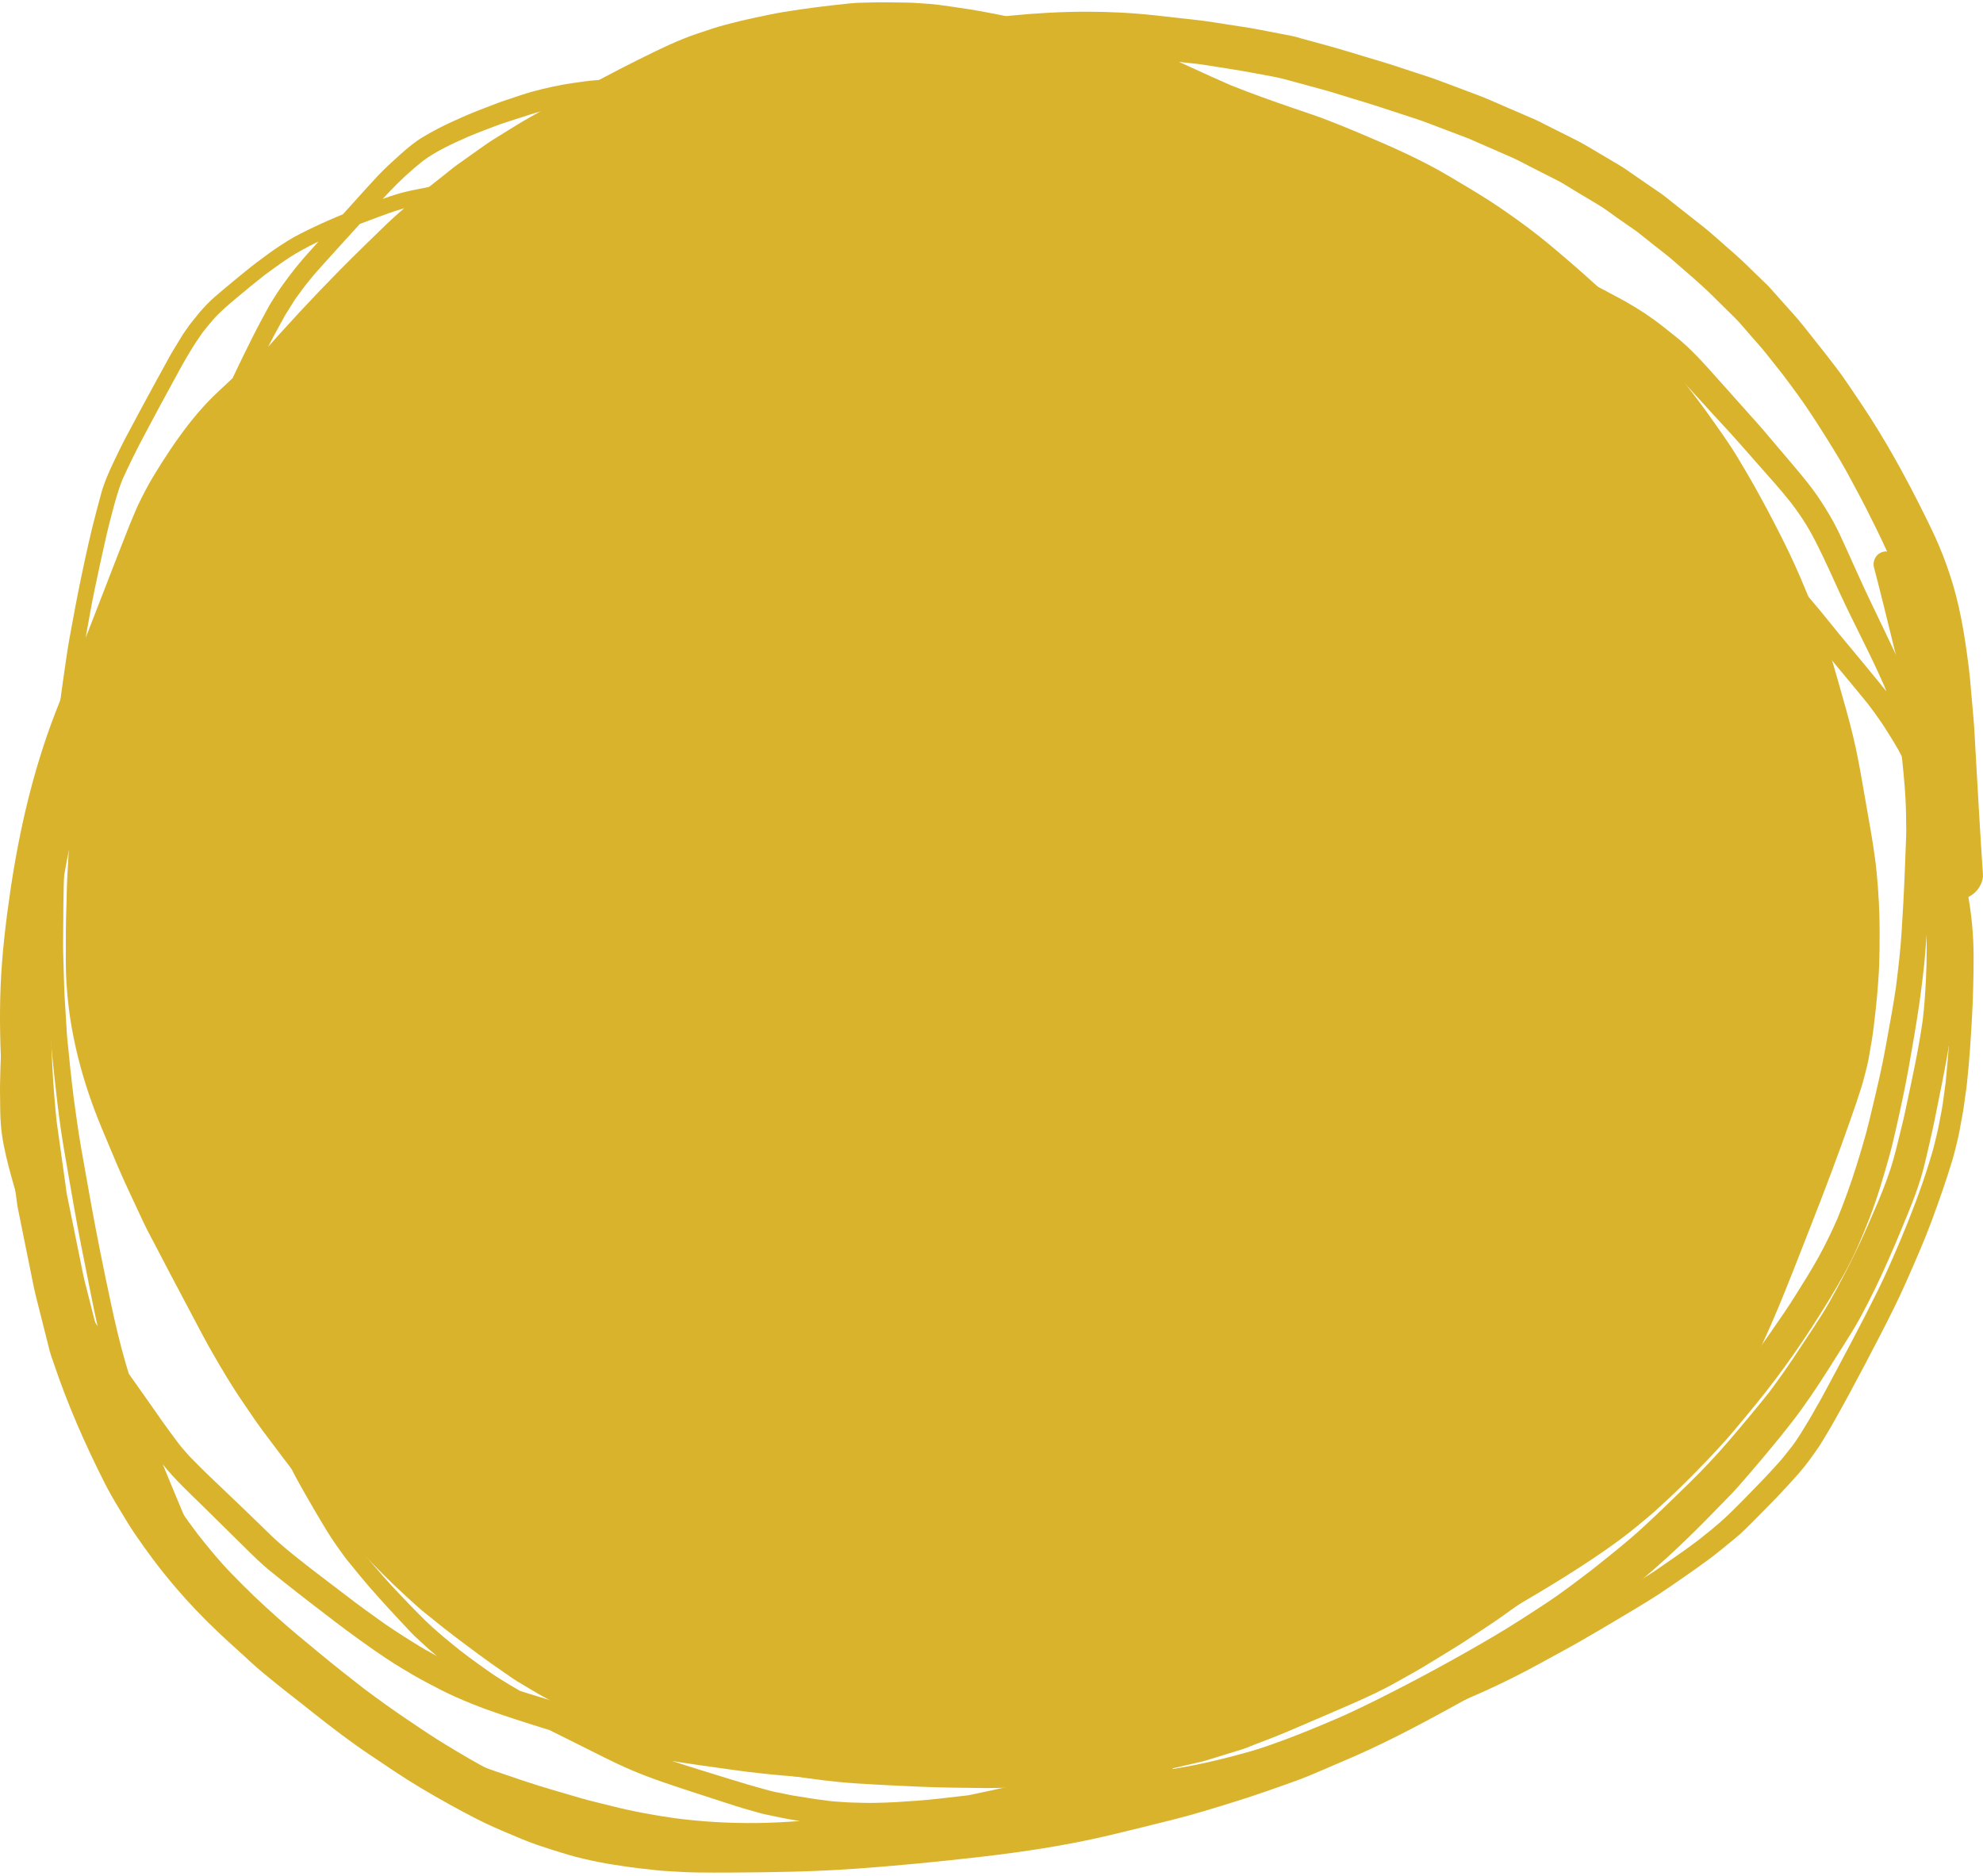 <svg fill="none" height="333" viewBox="0 0 352 333" width="352" xmlns="http://www.w3.org/2000/svg"><g clip-rule="evenodd" fill="#dab32c" fill-rule="evenodd"><path d="m189.389 9.951c2.425-.09 4.851-.072 7.28 0 2.026.062 4.086.109 6.105.329 3.383.367 6.763.737 10.146 1.105 3.393.535 6.793 1.03 10.167 1.673 1.691.323 3.401.585 5.061 1.035 2.204.597 4.405 1.196 6.605 1.796 1.806.488 3.592 1.081 5.386 1.622 1.417.429 2.836.845 4.242 1.305 2.351.767 4.699 1.538 7.046 2.305 1.385.454 2.735.991 4.095 1.508 1.713.65 3.432 1.298 5.145 1.951 2.612 1.139 5.224 2.283 7.834 3.422 1.013.442 1.985.998 2.967 1.495 1.669.846 3.338 1.694 5.004 2.539.979.494 1.898 1.115 2.836 1.678 1.528.914 3.054 1.831 4.58 2.744 1.078.647 2.084 1.445 3.114 2.163 1.215.848 2.432 1.696 3.647 2.544 1.026.818 2.051 1.635 3.077 2.453 1.077.858 2.2 1.682 3.232 2.589 2.312 2.029 4.695 3.993 6.887 6.153 1.375 1.358 2.753 2.719 4.131 4.077 1.009.998 1.905 2.131 2.839 3.194.894 1.017 1.811 2.014 2.65 3.074.966 1.215 1.931 2.43 2.897 3.648 1.767 2.341 3.515 4.684 5.125 7.138 1.799 2.741 3.538 5.503 5.217 8.319.696 1.168 1.344 2.377 1.988 3.577.8 1.495 1.616 2.983 2.387 4.494 1.346 2.643 2.661 5.302 3.893 8.001-.246-.017-.495.006-.742.072-1.197.329-1.89 1.582-1.578 2.77 1.309 5 2.521 10.021 3.756 15.037.343 1.392.684 2.787 1.028 4.179.284 1.163.493 2.353.736 3.527.476 2.272.717 4.587 1.038 6.884l-.086-.606c.868 7.303 1.733 14.608 2.223 21.948.493 7.434.897 14.923.513 22.372-.124 2.356-.275 4.729-.565 7.073-.77 5.436-1.982 10.788-3.111 16.158-.37 1.762-.831 3.508-1.252 5.258-.261 1.082-.536 2.157-.837 3.229-.724 2.585-1.693 5.062-2.718 7.54-1.227 2.847-2.438 5.705-3.788 8.498-1.507 3.133-3.108 6.203-4.816 9.233-1.647 2.921-3.601 5.68-5.429 8.492-1.696 2.605-3.475 5.14-5.334 7.628-2.324 2.903-4.702 5.752-7.122 8.575-2.218 2.586-4.55 5.059-6.985 7.443-2.796 2.738-5.587 5.472-8.477 8.108-2.722 2.482-5.616 4.77-8.495 7.063-.11.085-.219.172-.327.259-2.695 2.051-5.383 4.128-8.216 5.987-3.152 2.067-6.309 4.131-9.563 6.034-6.524 3.824-13.161 7.428-19.922 10.821-1.697.855-3.404 1.673-5.12 2.479-1.592.749-3.219 1.419-4.835 2.111-1.37.567-2.737 1.137-4.115 1.684-1.863.744-3.732 1.428-5.627 2.092-3.623 1.273-7.292 2.399-10.969 3.518-3.626 1.1-7.296 2.015-10.975 2.912-3.345.815-6.703 1.658-10.079 2.328-2.063.41-4.123.812-6.192 1.188-1.788.328-3.584.601-5.384.875-7.031.88-14.077 1.695-21.141 2.276-7.536.621-15.07.992-22.635 1.097-4.023.057-8.062.146-12.085.043-1.251-.031-2.501-.063-3.754-.094-1.097-.029-2.201-.154-3.298-.231-1.713-.12-3.414-.342-5.116-.553-1.45-.23-2.904-.436-4.337-.743-.91-.197-1.823-.388-2.732-.584-.954-.203-1.892-.519-2.83-.781-3.037-.838-5.971-1.94-8.891-3.114-1.123-.482-2.24-.963-3.34-1.493-1.447-.704-2.876-1.433-4.301-2.18-2.682-1.396-5.279-2.943-7.865-4.507-2.429-1.47-4.789-3.066-7.136-4.659-2.563-1.74-5.074-3.535-7.553-5.396-2.674-2.068-5.319-4.168-7.924-6.322-2.516-2.083-5.058-4.152-7.483-6.334-1.332-1.199-2.66-2.399-3.955-3.636-1.409-1.348-2.775-2.722-4.136-4.12-2.132-2.195-4.078-4.568-5.972-6.969-1.234-1.653-2.476-3.305-3.575-5.054-1.266-2.02-2.532-4.04-3.724-6.107-2.247-3.891-4.074-8.013-5.907-12.109-1.337-3.283-2.642-6.568-3.776-9.926-.203-.597-.438-1.191-.594-1.802-.231-.921-.466-1.837-.697-2.757-.6-2.368-1.2-4.736-1.801-7.107-.266-1.05-.46-2.119-.679-3.185-.528-2.604-1.056-5.205-1.585-7.809-.312-1.532-.625-3.062-.935-4.594-.09-.447-.125-.913-.191-1.366-.169-1.203-.338-2.409-.507-3.614-.364-2.607-.738-5.21-1.096-7.816-.643-6.25-1.004-12.513-1.004-18.794 0-5.933.455-11.826 1.214-17.704.902-6.521 2.074-12.981 3.697-19.363 1.612-6.34 3.727-12.54 6.253-18.578 4.877-11.249 11.214-21.83 18.695-31.561 4.213-5.358 8.734-10.438 13.47-15.347 1.804-1.867 3.711-3.636 5.577-5.438 2.188-2.11 4.376-4.219 6.561-6.33 1.512-1.461 3.126-2.821 4.713-4.198 2.624-2.275 5.311-4.479 8.056-6.61 1.981-1.506 3.99-2.973 6.024-4.409 1.804-1.278 3.611-2.592 5.49-3.754 1.528-.949 3.054-1.893 4.582-2.841 2.298-1.423 4.598-2.849 6.899-4.276.928-.574 1.841-1.202 2.804-1.722 4.089-2.2 8.174-4.406 12.26-6.609.853-.46 1.698-.939 2.576-1.349 2.048-.954 4.091-1.908 6.139-2.861 2.387-1.114 4.776-2.221 7.163-3.341 2.706-1.028 5.409-2.061 8.111-3.088 2.173-.827 4.32-1.71 6.543-2.39 3.585-1.1 7.171-2.197 10.756-3.297 6.171-1.891 12.533-3.217 18.924-4.117 4.589-.595 9.201-1.007 13.828-1.175zm-9.763-7.197c-8.712.851-17.362 2.414-25.746 4.931-2.51.753-5.021 1.508-7.534 2.259-1.006.305-2.016.606-3.023.911-.353.103-.712.193-1.056.323-4.179 1.563-8.356 3.127-12.535 4.692-1.145.429-2.264.895-3.373 1.405-2.263 1.041-4.524 2.079-6.787 3.117-1.988.913-3.976 1.831-5.967 2.744-.916.42-1.794.926-2.686 1.399-4.047 2.154-8.099 4.307-12.147 6.464-1.023.544-1.992 1.209-2.979 1.811-2.319 1.421-4.639 2.841-6.962 4.261-1.451.889-2.904 1.78-4.358 2.669-1.872 1.144-3.669 2.446-5.473 3.695-2.338 1.622-4.636 3.296-6.899 5.018-4.455 3.387-8.744 6.973-12.923 10.687-1.228 1.088-2.391 2.25-3.576 3.381-3.304 3.154-6.686 6.243-9.878 9.515-7.656 7.853-14.727 16.274-20.836 25.379-6.142 9.155-11.181 18.996-15.133 29.273-3.882 10.102-6.327 20.656-7.903 31.34-.831 5.642-1.504 11.305-1.741 17.007-.228 5.544-.09 11.112.266 16.647.218 3.422.55 6.83 1.022 10.224.363 2.576.722 5.15 1.081 7.725l.46 3.291c.062.457.103.927.194 1.38.328 1.629.659 3.26.991 4.891.522 2.585 1.048 5.171 1.569 7.754.213 1.037.41 2.076.669 3.104.607 2.408 1.213 4.819 1.822 7.228.206.824.413 1.644.623 2.467.181.719.456 1.421.694 2.123 2.46 7.358 5.599 14.503 9.106 21.423.744 1.47 1.563 2.9 2.422 4.304.941 1.535 1.845 3.117 2.863 4.602 1.097 1.601 2.21 3.164 3.37 4.718 1.256 1.674 2.579 3.3 3.936 4.891 4.677 5.492 9.988 10.364 15.527 14.98 3.033 2.521 6.065 5.037 9.169 7.476 3.091 2.428 6.223 4.841 9.487 7.035 3.067 2.06 6.118 4.16 9.293 6.054 3.295 1.963 6.633 3.818 10.05 5.565 1.825.929 3.698 1.752 5.586 2.541 1.663.698 3.329 1.425 5.036 2.009 1.829.624 3.658 1.202 5.511 1.752 1.804.533 3.639.938 5.48 1.308 1.77.353 3.548.607 5.333.869 1.194.179 2.401.293 3.601.427.804.091 1.607.205 2.416.254 1.992.122 3.977.256 5.974.288 2.063.034 4.123.023 6.189.014 7.237-.037 14.505-.148 21.73-.658 7.533-.533 15.045-1.268 22.548-2.134 7.627-.884 15.236-2.035 22.713-3.801 3.87-.918 7.728-1.878 11.585-2.849 3.642-.921 7.227-2.029 10.81-3.149 3.639-1.142 7.23-2.402 10.815-3.695 1.701-.613 3.37-1.342 5.031-2.051 1.812-.773 3.619-1.545 5.423-2.334 6.937-3.049 13.605-6.696 20.231-10.354 3.176-1.752 6.281-3.633 9.397-5.487 1.6-.952 3.142-2.012 4.711-3.021 1.438-.92 2.886-1.866 4.267-2.874 3.401-2.485 6.768-4.998 10.025-7.665 2.871-2.349 5.661-4.764 8.363-7.299 2.53-2.375 4.999-4.841 7.406-7.334 1.283-1.33 2.618-2.626 3.83-4.021 1.289-1.473 2.564-2.949 3.822-4.447 2.467-2.94 4.936-5.902 7.188-9.006 2.246-3.092 4.289-6.299 6.317-9.533.977-1.552 1.971-3.089 2.917-4.659.937-1.547 1.782-3.139 2.607-4.745 1.765-3.427 3.335-6.933 4.85-10.476.805-1.88 1.573-3.779 2.349-5.671.82-1.995 1.579-4.021 2.198-6.088.444-1.479.813-2.983 1.152-4.49.415-1.858.87-3.713 1.246-5.581.455-2.256.905-4.512 1.358-6.769.624-3.113 1.194-6.23 1.627-9.375.39-2.812.547-5.655.647-8.493.066-1.855.098-3.701.049-5.559-.051-1.837-.114-3.67-.195-5.503-.057-1.23-.12-2.46-.189-3.689.261.047.527.071.797.071 1.192 0 2.349-.479 3.194-1.314.794-.792 1.401-2.029 1.321-3.176-.524-7.495-.914-15.003-1.352-22.505-.098-1.644-.164-3.294-.307-4.935-.209-2.39-.421-4.776-.63-7.165-.123-1.356-.304-2.704-.484-4.05-.404-3.014-.883-6.003-1.565-8.968-1.105-4.826-2.781-9.475-4.947-13.931-3.252-6.682-6.739-13.294-10.761-19.55-1.063-1.656-2.163-3.285-3.266-4.916-.911-1.346-1.834-2.704-2.831-3.99-1.274-1.643-2.535-3.3-3.841-4.919-1.158-1.429-2.267-2.912-3.496-4.282-1.487-1.666-2.973-3.335-4.463-5.001-.381-.426-.822-.807-1.232-1.205-1.003-.973-2.003-1.945-3.003-2.918-1.123-1.087-2.283-2.101-3.463-3.123-1.327-1.15-2.622-2.359-4-3.446-1.876-1.476-3.747-2.955-5.623-4.431-.602-.476-1.204-.988-1.834-1.426-.817-.559-1.636-1.122-2.452-1.684-1.069-.737-2.138-1.47-3.206-2.207-.461-.317-.911-.659-1.39-.941-2.018-1.196-4.038-2.393-6.054-3.586-1.279-.758-2.6-1.402-3.932-2.07-1.166-.584-2.329-1.169-3.495-1.752-.585-.292-1.163-.621-1.764-.882-1.943-.839-3.885-1.679-5.829-2.517-1.529-.659-3.048-1.346-4.611-1.93-2.307-.867-4.611-1.731-6.921-2.598-1.363-.509-2.754-.939-4.139-1.389-1.844-.597-3.679-1.234-5.533-1.796-2.073-.628-4.145-1.246-6.221-1.87-1.428-.429-2.854-.846-4.292-1.237l-3.807-1.035c-.641-.173-1.282-.395-1.932-.519-2.091-.401-4.183-.802-6.271-1.206-1.779-.341-3.586-.574-5.373-.861-1.683-.267-3.361-.547-5.055-.737-2.489-.279-4.98-.556-7.468-.835-4.066-.454-8.142-.659-12.217-.659-4.438 0-8.878.243-13.307.678z"/><path d="m157.194.408c-.494 0-.986.004-1.48.012l-.931.016c-1.384.021-2.818.044-4.208.194-2.089.219-4.017.443-5.895.683-1.665.212-3.43.471-5.554.813-1.551.254-3.114.585-4.626.906l-.591.125c-1.503.316-3.104.702-5.192 1.252-1.447.38-2.89.87-4.286 1.344l-.791.268c-3.326 1.117-6.533 2.7-9.632 4.232l-.885.437c-2.1 1.037-4.211 2.148-6.251 3.222-.83.437-1.658.873-2.487 1.306-3.422 1.79-6.751 3.617-9.84 5.325-1.26.698-2.567 1.475-3.995 2.375-.474.298-.951.591-1.428.884-1.046.642-2.13 1.306-3.144 2.025l-1.097.779-3.785 2.683c-.507.361-.994.757-1.478 1.15l-.624.503-3.109 2.457c-.988.783-1.947 1.631-2.873 2.451l-.857.757-.478.416c-.97.843-1.97 1.715-2.914 2.622-2.54 2.45-5.534 5.355-8.479 8.334-4.665 4.722-9.39 9.814-14.448 15.567-2.429 2.764-4.867 5.687-7.246 8.688-2.324 2.933-4.474 6.032-6.39 9.212-.744 1.234-1.475 2.475-2.206 3.717l-.511.872c-.233.39-.435.803-.636 1.214-.093.187-.184.373-.279.557l-.903 1.762-.904 1.762c-.559 1.095-1.047 2.246-1.519 3.36l-.471 1.107c-.179.416-.361.832-.545 1.247-.505 1.151-1.028 2.34-1.459 3.54l-.974 2.707-1.34 3.714c-.4 1.11-.756 2.261-1.101 3.373-.161.514-.322 1.03-.486 1.544-.262.824-.525 1.644-.791 2.465-.128.399-.223.814-.317 1.227-.047.203-.094.406-.144.605-.146.589-.301 1.177-.456 1.767-.321 1.213-.65 2.467-.902 3.712-.624 3.101-1.438 7.197-2.208 11.371-.228 1.236-.382 2.512-.533 3.746-.073.606-.146 1.211-.228 1.813-.222 1.657-.374 3.344-.521 4.975l-.038.415-.101 1.105c-.108 1.174-.216 2.349-.284 3.526l-.388 6.798c-.068 1.156-.094 2.316-.118 3.473-.012.532-.023 1.065-.038 1.596l-.019.621c-.04 1.327-.08 2.652-.084 3.979-.008 1.764-.012 3.528-.017 5.287-.01 2.711.167 5.556.527 8.468.841 6.767 2.736 13.78 5.632 20.84l.183.442.099.234.752 1.805c1.197 2.873 2.434 5.844 3.769 8.712l1.391 2.981 1.421 3.046c.459.985.979 1.964 1.483 2.911.248.466.495.931.737 1.399 1.558 3.013 3.236 6.205 5.441 10.349.434.812.862 1.626 1.292 2.441 1.096 2.082 2.228 4.235 3.424 6.308 1.562 2.714 3.436 5.892 5.509 8.879.352.507.697 1.019 1.044 1.53.692 1.023 1.407 2.081 2.16 3.082l3.696 4.92c2.3 3.06 4.748 6.077 6.907 8.742 1.127 1.386 2.281 2.759 3.429 4.081 1.077 1.236 2.26 2.529 3.723 4.065 2.901 3.048 5.195 5.322 7.437 7.375l.771.709c.98.901 1.992 1.834 3.054 2.678l1.425 1.141c1.184.953 2.407 1.938 3.641 2.865 2.841 2.147 5.779 4.361 8.852 6.448.245.168.489.339.733.511.485.342.988.696 1.503 1.007l1.432.856 1.441.865c1.221.736 2.501 1.424 3.738 2.092l.566.306c1.69.91 3.384 1.815 5.09 2.694 1.436.742 2.978 1.458 4.997 2.32.863.371 1.776.722 2.79 1.073.296.103.591.212.888.32.585.217 1.191.44 1.796.614.568.159 1.135.328 1.703.496 1.094.326 2.226.662 3.347.939l1.005.246c3.103.756 6.31 1.541 9.5 2.137 1.883.354 3.767.705 5.654 1.036.537.095 1.071.195 1.606.294 1.139.214 2.315.434 3.476.603 3.36.499 7.33 1.041 11.305 1.295 4.2.269 8.312.457 11.425.591 3.679.154 7.273.191 11.254.229h.669c1.289 0 2.533-.029 3.804-.089 1.199-.057 2.405-.111 3.605-.168l.155-.006c.221-.012.444-.017.667-.023.446-.011.893-.023 1.331-.068l2.395-.254c2.641-.277 5.374-.566 8.053-.917.639-.082 1.283-.159 1.926-.236 1.437-.172 2.924-.352 4.369-.594l1.604-.274 1.605-.271c.268-.046.539-.089.812-.129.544-.08 1.108-.162 1.646-.288l3.02-.696 3.019-.697c.35-.083.691-.188 1.033-.294l.286-.088c1.256-.385 2.508-.771 3.759-1.162l1.975-.605c.582-.183 1.09-.394 1.582-.596.236-.1.471-.197.707-.291l1.383-.534c1.529-.588 3.111-1.199 4.646-1.853 3.539-1.501 7.074-3.011 10.602-4.549 3.284-1.43 6.008-2.691 8.634-4.187.519-.294 1.041-.585 1.563-.873 1.108-.617 2.254-1.253 3.351-1.921l1.56-.956 4.026-2.466c1.001-.611 1.991-1.273 2.949-1.912l1.021-.68.969-.636c.981-.648 1.965-1.293 2.924-1.975 3.589-2.544 6.592-4.696 9.579-6.932l.728-.542c1.202-.896 2.447-1.823 3.635-2.782l2.551-2.069 2.522-2.042c.987-.798 1.947-1.661 2.876-2.495.459-.41.915-.821 1.376-1.223 1.012-.886 2.001-1.796 2.993-2.708l.846-.779c1.029-.94 2.11-1.965 3.303-3.134l.31-.301c1.181-1.154 2.399-2.348 3.52-3.596 1.568-1.742 2.841-3.238 3.962-4.871l.066-.096c.978-1.423 1.987-2.893 2.827-4.421.915-1.662 1.843-3.353 2.706-5.046.774-1.514 1.514-3.076 2.228-4.587l.069-.148c2.706-5.736 5.057-11.75 7.331-17.567l1.35-3.446c2.933-7.458 5.269-13.697 7.348-19.637.791-2.252 1.376-3.988 1.892-5.627.204-.636.384-1.281.553-1.974.075-.309.158-.62.241-.931.169-.633.341-1.288.456-1.935l.198-1.112c.281-1.577.57-3.206.757-4.825l.112-.955c.175-1.468.358-2.987.484-4.488.184-2.119.316-3.905.381-5.726.066-1.981.072-3.931.072-5.757 0-3.392-.169-6.824-.527-10.49-.33-3.358-.929-6.744-1.508-10.018l-.175-1.004-.448-2.577c-.464-2.687-.943-5.467-1.513-8.18-.683-3.257-1.571-6.446-2.5-9.7l-.47-1.667c-.766-2.715-1.557-5.524-2.543-8.201-1.342-3.638-2.778-7.242-4.393-11.02-1.29-3.016-2.815-6.186-4.793-9.979-1.783-3.419-3.323-6.217-4.848-8.803l-.227-.383c-.814-1.383-1.654-2.814-2.551-4.172-.751-1.137-1.534-2.252-2.32-3.368l-.527-.754c-4.321-6.176-9.206-12.016-13.845-17.407-2.072-2.407-4.467-4.579-6.784-6.681l-.454-.412c-2.302-2.097-4.878-4.34-7.874-6.856-2.566-2.154-5.422-4.295-8.99-6.738-2.431-1.664-5.011-3.199-7.505-4.684l-1.428-.851c-5.042-3.017-10.496-5.394-15.651-7.57l-.112-.05-.125-.053-.096-.04-.193-.079-.217-.092-.099-.041-.096-.044-.097-.04.011.006c-1.796-.75-3.431-1.41-4.993-2.018-1.591-.62-3.238-1.178-4.829-1.718l-1.333-.454c-3.553-1.219-7.368-2.559-11.193-4.099-2.269-.982-4.554-2.031-6.765-3.044l-1.981-.907c-1.661-.76-3.387-1.447-5.056-2.111l-.402-.16c-3.356-1.338-6.997-2.211-10.822-2.596-.678-.064-1.355-.134-2.032-.202-1.194-.332-2.392-.657-3.596-.969-1.654-.432-3.44-.875-5.621-1.393l-1.098-.267c-1.095-.268-2.229-.544-3.352-.771-1.653-.331-3.618-.713-5.666-1.039-1.909-.306-3.778-.564-5.511-.797-.878-.12-1.756-.178-2.509-.222l-.841-.057c-.602-.044-1.205-.087-1.805-.1l-.832-.015c-1.108-.02-2.213-.039-3.321-.039z"/><path d="m140.811 318.718c-.661-.109-1.313-.271-1.97-.405-.667-.137-1.358-.24-2.018-.417-2.721-.728-5.415-1.519-8.102-2.361-3.154-.987-6.33-1.929-9.468-2.977.503.091 1.009.177 1.515.254 2.362.371 4.728.708 7.102 1.025l-.687-.092c1.866.252 3.724.543 5.59.763 1.958.234 3.905.451 5.866.622 1.939.168 3.869.311 5.809.434 1.93.12 3.858.205 5.792.271.897.028 1.798.057 2.695.088.965.032 1.939-.022 2.908-.031 1.85-.017 3.706-.043 5.556-.086 3.74-.091 7.48-.197 11.22-.271 3.793-.077 7.59-.143 11.384-.197.945-.011 1.889-.017 2.833-.023-.848.194-1.695.389-2.543.583-3.675.842-7.347 1.724-11.044 2.483-.466.097-.931.191-1.397.288-1.628.192-3.258.383-4.888.56-1.329.145-2.649.285-3.977.385-1.32.094-2.641.183-3.958.263-1.228.08-2.457.1-3.686.134-1.259.037-2.522-.026-3.778-.051-1.237-.017-2.473-.143-3.709-.22-.493-.026-.993-.126-1.485-.189-.533-.068-1.065-.137-1.599-.205-1.319-.211-2.639-.417-3.961-.628zm-110.667-55.76c-.418-1.015-.838-2.031-1.256-3.046 2.129 2.681 4.668 5.02 7.106 7.411 2.625 2.584 5.251 5.165 7.869 7.76 1.297 1.286 2.607 2.549 4.022 3.71 1.546 1.267 3.118 2.499 4.686 3.736 1.53 1.205 3.079 2.393 4.629 3.576 1.454 1.114 2.9 2.244 4.377 3.329 3.103 2.272 6.213 4.533 9.499 6.534 1.569.953 3.145 1.881 4.774 2.734 1.644.862 3.289 1.741 4.991 2.489 1.813.802 3.637 1.55 5.5 2.227 1.752.636 3.519 1.219 5.289 1.801 1.946.637 3.901 1.247 5.858 1.85 1.617.816 3.243 1.615 4.867 2.418 3.186 1.569 6.33 3.256 9.601 4.649 1.878.803 3.774 1.516 5.706 2.187 1.793.628 3.606 1.21 5.411 1.807 1.686.554 3.377 1.099 5.064 1.644 1.641.531 3.29 1.082 4.954 1.533.889.243 1.778.539 2.678.731 1.138.237 2.271.474 3.408.711.718.148 1.443.259 2.172.376.217.037.435.072.652.106-2.44.188-4.886.314-7.338.351-5.095.08-10.194-.223-15.246-.899.167.02.331.043.5.066-3.851-.54-7.678-1.242-11.445-2.204-1.797-.454-3.614-.862-5.396-1.382-3.424-.999-6.862-1.966-10.243-3.105-3.359-1.131-6.706-2.275-10.045-3.463-3.179-1.133-6.322-2.338-9.441-3.628-1.485-.665-2.963-1.336-4.415-2.061-1.542-.768-3.061-1.57-4.576-2.389-1.286-.697-2.564-1.413-3.82-2.158-2.454-1.453-4.946-2.863-7.217-4.593.088.068.175.137.262.205-1.388-1.076-2.769-2.163-4.108-3.294-.71-.599-1.419-1.199-2.13-1.792-1.902-1.61-3.644-3.423-5.2-5.364-1.31-1.735-2.463-3.568-3.486-5.488-.519-.978-1.076-1.947-1.552-2.947-.523-1.102-1.046-2.205-1.565-3.305-.481-1.011-.881-2.065-1.32-3.095.057.133.11.271.167.405-1.419-3.374-2.847-6.748-4.243-10.133zm-17.107-68.46c.007.047.013.093.018.139-.005-.047-.012-.092-.018-.139zm197.377 118.48c.82-.16 1.633-.374 2.45-.566.729-.171 1.462-.325 2.183-.522 1.091-.305 2.183-.614 3.278-.922 3.606-1.005 7.136-2.315 10.571-3.802 1.71-.737 3.401-1.49 5.069-2.318 1.594-.794 3.167-1.639 4.731-2.492 6.72-3.665 13.384-7.447 20.027-11.252 3.179-1.819 6.359-3.64 9.515-5.503 3.266-1.923 6.541-3.839 9.75-5.859 3.065-1.93 6.106-3.922 9.033-6.064 1.621-1.183 3.186-2.431 4.721-3.725.641-.546 1.313-1.068 1.93-1.637l2.703-2.485c1.384-1.275 2.702-2.625 4.046-3.946.555-.546 1.089-1.119 1.633-1.679.629-.653 1.275-1.29 1.884-1.955.775-.843 1.55-1.686 2.322-2.53.589-.641 1.141-1.32 1.704-1.984 1.278-1.5 2.522-3.023 3.772-4.549 4.741-5.805 9.013-12.011 12.905-18.415 1.824-3.004 3.592-6.049 5.018-9.267 1.539-3.457 2.917-6.992 4.038-10.609.555-1.787 1.078-3.581 1.587-5.382.509-1.794.924-3.611 1.338-5.431.767-3.404 1.507-6.82 2.128-10.255.695-3.84 1.358-7.69 1.927-11.549.312-2.126.569-4.252.809-6.385.209-1.878.338-3.763.489-5.649.149-1.801.198-3.618.295-5.422.094-1.768.149-3.539.197-5.306.055-1.923.112-3.847.149-5.774.009-.508.029-1.017.037-1.527.24.867.472 1.735.701 2.603.572 2.179 1.178 4.351 1.738 6.534.226.866.441 1.736.595 2.615.18 1.001.332 2.002.475 3.005.111 1.214.214 2.418.277 3.635.069 1.256.08 2.508.097 3.767.035 2.469-.091 4.946-.18 7.412-.08 2.316-.214 4.633-.366 6.95-.16 2.48-.386 4.95-.623 7.423l.068-.504c-.177 1.332-.36 2.664-.543 4-.171 1.271-.452 2.53-.68 3.794-.215 1.16-.507 2.304-.784 3.45-.286 1.221-.658 2.404-1.027 3.602-1.418 4.624-3.182 9.139-5.041 13.599-1.275 2.981-2.551 5.976-3.986 8.885-1.544 3.118-3.131 6.213-4.761 9.289-1.742 3.301-3.503 6.591-5.276 9.877-.32.592-.669 1.172-1.001 1.756-.397.698-.778 1.409-1.195 2.091-.521.855-1.044 1.71-1.564 2.565-.401.659-.864 1.283-1.301 1.918-.549.703-1.104 1.403-1.659 2.101-.629.786-1.324 1.523-2.002 2.266-1.323 1.463-2.713 2.871-4.089 4.283-1.424 1.455-2.842 2.916-4.335 4.302-1.51 1.399-3.128 2.684-4.741 3.96-1.395 1.043-2.799 2.073-4.24 3.054-1.407.958-2.788 1.969-4.221 2.889-3.134 2.015-6.345 3.908-9.551 5.801-3.076 1.82-6.187 3.564-9.312 5.294-3.129 1.724-6.254 3.457-9.483 4.987-2.401 1.133-4.824 2.215-7.267 3.248l.458-.194c-3.369 1.39-6.743 2.783-10.158 4.065-3.534 1.333-7.064 2.669-10.662 3.825-1.634.525-3.294.965-4.931 1.487-1.794.568-3.595 1.13-5.401 1.664-3.48 1.025-6.964 2.024-10.49 2.875-2.687.65-5.386 1.184-8.11 1.629.187-.194.334-.425.432-.676zm-201.457-170.005c-.071 1.338-.11 2.68-.17 4.015-.179 4.08-.293 8.164-.404 12.248-.046 1.606-.046 3.21-.061 4.816-.016 1.668-.072 3.339-.023 5.007.069 2.393.142 4.787.214 7.179.054 1.806.194 3.611.298 5.412.217 3.722.621 7.427 1.034 11.132.404 3.626.844 7.264 1.455 10.863.625 3.686 1.278 7.37 1.919 11.056.684 3.928 1.477 7.836 2.26 11.744.6 2.994 1.179 5.992 1.85 8.972-.475-.777-.951-1.553-1.426-2.332-.146-.236-.256-.507-.386-.751-.248-.489-.5-.977-.748-1.47-.317-.618-.621-1.233-.907-1.862-.63-1.385-1.229-2.776-1.827-4.171-1.36-3.292-2.718-6.586-3.94-9.931-1.756-4.802-3.366-9.712-4.114-14.785-.247-2.164-.245-4.355-.297-6.53-.034-1.448 0-2.897.011-4.344.008-1.424.092-2.843.146-4.263.046-1.206.103-2.408.168-3.61.076-1.409.118-2.825.225-4.233.134-1.759.272-3.515.404-5.275.202-2.661.536-5.317.83-7.976 1.036-6.989 2.132-13.978 3.492-20.911zm328.668-8.316c.035.252.069.508.104.764-.02-.153-.04-.302-.061-.451-.014-.105-.029-.209-.043-.313zm-19.5-45.157c.061.076.119.151.177.226-.058-.074-.116-.149-.177-.226zm-283.151-11.108c-.047.062-.094.122-.141.183.046-.061.094-.122.141-.183zm2.553-3.166c.174-.199.351-.397.528-.591-.105.278-.212.555-.319.832-.328.855-.58 1.744-.87 2.614-.279.839-.465 1.71-.687 2.569-.984 3.802-1.694 7.668-2.431 11.522-.706 3.679-1.259 7.385-1.858 11.084-.31 1.908-.489 3.842-.722 5.762-.217 1.76-.369 3.52-.53 5.286-.167 1.89-.317 3.775-.443 5.664-.042.607-.084 1.214-.126 1.824-.015.218-.045.443-.045.664.003 1.126.011 2.256.015 3.382 0 .717-.026 1.443.012 2.16.065 1.195.13 2.385.194 3.576.104 1.92.294 3.824.477 5.74.34 3.512.871 7 1.385 10.492.619 4.179 1.275 8.35 1.897 12.53.255 1.71.557 3.42.789 5.133.277 2.039.553 4.084.828 6.124.252 2.055.508 4.11.759 6.162.21 1.682.37 3.369.542 5.053.374 3.686.686 7.373 1.053 11.06.198 1.958.4 3.916.603 5.874.188 1.82.496 3.629.756 5.438.252 1.748.561 3.492.851 5.236.336 2.038.695 4.068 1.073 6.102.645 3.455 1.412 6.882 2.274 10.291.21.82.442 1.636.621 2.461.256 1.179.512 2.354.768 3.534.404 1.867.747 3.741 1.102 5.618.634 3.339 1.256 6.683 1.943 10.014.481 2.314.908 4.657 1.56 6.931.676 2.371 1.802 4.607 2.95 6.775.58 1.088 1.191 2.157 1.798 3.225.988 1.736 1.996 3.454 3.023 5.168.877 1.472 1.793 2.923 2.801 4.309.527.724 1.03 1.469 1.595 2.164.743.907 1.484 1.816 2.225 2.721 1.045 1.281 2.14 2.53 3.243 3.758 1.229 1.375 2.473 2.725 3.732 4.072.657.702 1.313 1.402 1.97 2.101.668.708 1.397 1.353 2.106 2.018.835.785 1.707 1.533 2.586 2.27-.677-.371-1.356-.745-2.032-1.116-.66-.363-1.293-.78-1.935-1.168-1.293-.779-2.553-1.613-3.82-2.438-1.061-.691-2.103-1.436-3.129-2.181-1.187-.863-2.389-1.706-3.561-2.595-2.449-1.857-4.891-3.72-7.332-5.587-2.174-1.69-4.35-3.377-6.418-5.203-1.015-.896-1.969-1.87-2.946-2.809-1.061-1.015-2.107-2.046-3.168-3.065-2.125-2.045-4.274-4.072-6.403-6.114-.996-.95-1.954-1.946-2.923-2.923-.546-.549-1.035-1.16-1.549-1.736-.436-.489-.813-1.035-1.214-1.55l.356.458c-.844-1.13-1.699-2.252-2.508-3.405-.869-1.236-1.732-2.48-2.603-3.713-1.163-1.648-2.342-3.291-3.497-4.95-.205-.659-.406-1.319-.598-1.981-1.011-3.473-1.828-6.999-2.584-10.538-1.294-6.052-2.533-12.125-3.622-18.216-.557-3.129-1.125-6.255-1.671-9.385-.513-2.946-.913-5.906-1.316-8.868-.205-1.772-.44-3.541-.615-5.318-.107-1.076-.214-2.156-.32-3.233-.088-.885-.21-1.778-.264-2.667-.134-2.164-.263-4.324-.397-6.488-.106-1.759-.13-3.523-.187-5.282-.05-1.561-.111-3.122-.1-4.683.019-2.347.038-4.691.058-7.034.011-1.839.091-3.675.137-5.511.042-1.546.072-3.091.138-4.633.068-1.576.137-3.153.202-4.729.046-1.007.06-2.023.13-3.03.179-2.554.362-5.107.541-7.66.076-1.08.222-2.156.332-3.233.142-1.381.286-2.763.428-4.144.002-.023.005-.047.007-.07.143-.398.285-.796.428-1.194.599-1.675 1.225-3.343 1.862-5.003 1.813-4.737 3.691-9.454 5.503-14.193 1.722-4.496 3.469-8.984 5.253-13.454.572-1.309 1.151-2.608 1.784-3.892.641-1.305 1.397-2.569 2.148-3.813 1.521-2.51 3.152-4.931 4.887-7.299.807-1.04 1.622-2.076 2.486-3.075zm23.52-20.184c-.058.046-.117.092-.176.138.059-.046.117-.091.176-.138zm-7.743-10.493c1.066-.59 2.133-1.165 3.233-1.683-.787.877-1.573 1.757-2.355 2.638-1.301 1.47-2.503 3.011-3.66 4.595-.484.664-.961 1.317-1.393 2.011-.488.794-1.026 1.573-1.469 2.39-.95 1.752-1.904 3.492-2.793 5.27-1.222 2.443-2.421 4.893-3.587 7.359-.279.262-.558.525-.835.789-1.172 1.119-2.39 2.191-3.503 3.366-1.294 1.363-2.504 2.783-3.653 4.275-2.224 2.893-4.224 5.924-6.106 9.053-.915 1.518-1.728 3.091-2.507 4.687-.404.82-.741 1.679-1.103 2.515-.416.954-.786 1.931-1.171 2.897-1.381 3.462-2.702 6.942-4.053 10.415-1.045 2.693-2.094 5.383-3.142 8.076.042-.243.084-.486.128-.73.477-2.655.938-5.324 1.492-7.965.66-3.163 1.343-6.316 2.064-9.465.278-1.21.58-2.404.901-3.606.568-2.154 1.125-4.288 1.963-6.364 1.113-2.455 2.296-4.867 3.555-7.25 1.038-1.969 2.084-3.927 3.141-5.885 1.279-2.358 2.561-4.717 3.851-7.072.534-.969 1.114-1.916 1.686-2.866.609-1.009 1.273-1.971 1.942-2.938.608-.765 1.21-1.54 1.859-2.276 1.343-1.531 2.915-2.817 4.469-4.126 1.518-1.281 3.07-2.525 4.621-3.767 2.092-1.526 4.157-3.089 6.428-4.344zm35.755-10.362c-1.062.512-2.121 1.031-3.172 1.565-3.316 1.684-6.609 3.397-9.854 5.213-1.718.963-3.373 2.034-5.025 3.099-.626.401-1.245.805-1.862 1.214-.828.55-1.679 1.073-2.484 1.653-3.084 2.217-6.145 4.461-9.14 6.797-3.329 2.596-6.676 5.185-9.934 7.881.332-.667.663-1.335 1.019-1.988.645-1.183 1.289-2.366 1.938-3.55.18-.332.398-.645.6-.965l1.179-1.889c.199-.317.435-.607.657-.908.369-.503.739-1.006 1.106-1.506.728-.913 1.449-1.826 2.229-2.696.851-.955 1.706-1.901 2.557-2.847 1.656-1.841 3.326-3.674 4.997-5.5.393-.152.786-.302 1.181-.45 2.912-1.088 5.82-2.263 8.888-2.843 1.614-.302 3.228-.634 4.855-.878 1.721-.259 3.442-.515 5.163-.766 1.699-.223 3.4-.433 5.103-.635zm16.757-1.507c2.003-.05 3.996-.065 5.999-.061 1.847.011 3.683.065 5.526.125 1.652.058 3.3.115 4.953.184 2.046.088 4.095.137 6.137.259 2.728.168 5.461.336 8.189.504.962.058 1.92.168 2.878.256l4.877.435c.832.076 1.664.186 2.492.282 1.687.198 3.373.393 5.06.591 2.212.257 4.415.564 6.623.855 3.948.593 7.896 1.19 11.848 1.787 3.599.549 7.175 1.221 10.762 1.854.569.1 1.137.237 1.706.355 1.381.29 2.766.58 4.148.87 1.485.309 2.957.619 4.43.969 4.072.965 8.137 1.946 12.201 2.943 1.725.423 3.435.912 5.16 1.336 1.766.435 3.534.871 5.3 1.298 3.916.947 7.819 1.924 11.723 2.901 1.772.442 3.527.954 5.287 1.442 1.614.448 3.22.909 4.823 1.393 1.763.538 3.541 1.027 5.277 1.649 1.787.637 3.584 1.244 5.347 1.938 3.33 1.309 6.66 2.624 9.986 3.94 1.863.792 3.726 1.581 5.589 2.372.816.348 1.606.767 2.407 1.153.973.469 1.95.939 2.924 1.404.816.394 1.61.844 2.411 1.263 1.214.638 2.428 1.271 3.642 1.908 1.949 1.019 3.88 2.076 5.785 3.167 2.619 1.504 5.117 3.204 7.567 4.966 1.456 1.126 2.906 2.252 4.358 3.377.604.466 1.161.997 1.736 1.492.738.634 1.513 1.241 2.213 1.913.772.736 1.544 1.468 2.314 2.205.614.584 1.181 1.229 1.764 1.848 1.361 1.435 2.708 2.889 4.055 4.343 2.336 2.53 4.647 5.087 6.966 7.633 1.309 1.439 2.636 2.862 3.926 4.317 1.275 1.438 2.588 2.851 3.82 4.324 1.215 1.45 2.439 2.892 3.617 4.374 1.147 1.439 2.314 2.858 3.478 4.282 2.144 2.617 4.337 5.197 6.462 7.824.809 1.064 1.596 2.133 2.345 3.24.809 1.183 1.55 2.42 2.305 3.637.477.775.918 1.571 1.329 2.383.032.227.063.452.095.679.334 3.183.637 6.373.68 9.574.012 1.009.026 2.008.041 3.015.008.753-.046 1.512-.069 2.264-.06 1.84-.138 3.679-.215 5.519-.134 3.423-.334 6.843-.549 10.266-.197 3.223-.595 6.429-.986 9.637-.241 1.547-.464 3.101-.75 4.64-.374 2.024-.74 4.046-1.1 6.073-.632 3.53-1.456 7.03-2.291 10.519-.383 1.598-.752 3.217-1.187 4.805-.489 1.758-1.003 3.506-1.547 5.251-1.032 3.338-2.204 6.618-3.52 9.851-1.012 2.299-2.101 4.552-3.314 6.762-1.252 2.29-2.668 4.5-4.046 6.714-1.427 2.305-2.983 4.537-4.53 6.763-.78 1.125-1.578 2.236-2.376 3.35-.703.981-1.461 1.928-2.199 2.885.146-.19.292-.377.435-.568-1.756 2.225-3.517 4.446-5.362 6.599-1.004 1.175-1.996 2.358-3.045 3.495-1.133 1.233-2.274 2.451-3.437 3.649-2.065 2.13-4.152 4.244-6.337 6.251-1.141 1.05-2.271 2.1-3.452 3.1-1.138.96-2.287 1.905-3.448 2.84-2.76 2.009-5.561 3.971-8.448 5.797-3.145 1.992-6.331 3.926-9.537 5.828-6.431 3.816-12.921 7.537-19.417 11.242-3.896 2.227-7.8 4.436-11.72 6.611-1.839 1.019-3.69 2.001-5.567 2.952-1.67.845-3.394 1.581-5.105 2.338-1.88.75-3.761 1.501-5.692 2.109-1.037.328-2.072.668-3.117.971-1.123.322-2.24.682-3.378.95-1.259.297-2.522.6-3.781.896-1.211.286-2.447.483-3.664.72-1.935.377-3.898.628-5.852.902-3.576.26-7.144.516-10.73.576-3.888.063-7.778.109-11.662.192-7.893.168-15.781.411-23.672.501-1.889.015-3.782-.093-5.675-.153-1.909-.063-3.817-.211-5.725-.328-3.512-.217-7.004-.617-10.498-1.031-2.2-.311-4.4-.611-6.601-.908-3.315-.513-6.622-1.081-9.912-1.738-1.164-.228-2.324-.46-3.488-.694-.752-.148-1.488-.354-2.233-.542-.778-.194-1.564-.365-2.331-.602-.878-.271-1.751-.545-2.63-.814-3.545-1.076-7.091-2.161-10.632-3.251-.557-.171-1.112-.345-1.668-.525-1.214-.685-2.401-1.416-3.588-2.15-1.301-.805-2.545-1.718-3.792-2.603-1.106-.788-2.187-1.607-3.265-2.429-1.673-1.35-3.351-2.706-4.941-4.153-.828-.754-1.618-1.516-2.4-2.315-.667-.679-1.328-1.362-1.988-2.045-1.465-1.516-2.912-3.046-4.304-4.623-1.43-1.627-2.824-3.278-4.21-4.941-.747-1.003-1.517-1.988-2.194-3.035-.885-1.37-1.752-2.748-2.599-4.145-.763-1.263-1.496-2.538-2.228-3.816-1.29-2.249-2.566-4.502-3.605-6.881-.461-1.157-.863-2.321-1.165-3.53-.149-.6-.275-1.207-.404-1.81-.21-.965-.416-1.931-.615-2.901-.352-1.74-.71-3.48-1.031-5.232-.336-1.821-.671-3.641-1.003-5.465-.314-1.687-.592-3.386-.951-5.061-.412-1.916-.793-3.839-1.271-5.74-.473-1.881-.95-3.763-1.37-5.66-.79-3.564-1.477-7.156-2.068-10.754-.587-3.579-1.141-7.161-1.653-10.753-.362-3.576-.733-7.156-1.049-10.735-.16-1.767-.317-3.534-.496-5.297-.182-1.84-.339-3.683-.565-5.515-.523-4.225-1.061-8.447-1.634-12.663-.477-3.512-1.061-7.008-1.588-10.511-.324-2.171-.687-4.343-1.011-6.515-.343-2.29-.683-4.584-1.023-6.877-.168-1.374-.362-2.742-.495-4.123-.088-.911-.176-1.824-.268-2.735-.061-.653-.148-1.306-.187-1.958-.092-1.752-.188-3.504-.282-5.252-.031-.584-.004-1.175-.008-1.756 0-1.114-.004-2.221-.008-3.331 0-.436.034-.859.065-1.294.084-1.165.164-2.324.248-3.489.107-1.48.256-2.954.394-4.431.126-1.351.244-2.694.415-4.038.217-1.716.433-3.429.65-5.144.422-2.523.845-5.045 1.282-7.565.492-2.82 1.039-5.625 1.584-8.438.473-2.432 1.027-4.855 1.649-7.252.167-.638.331-1.275.495-1.908.184-.699.462-1.382.691-2.062.404-1.202.875-2.381 1.337-3.565.69-1.612 1.399-3.211 2.151-4.793.955-.875 1.946-1.712 2.932-2.556 4.469-3.828 9.14-7.415 13.787-11.021-.006.005-.013.009-.018.014 2.969-2.221 5.93-4.461 9.029-6.503 1.644-1.084 3.301-2.141 4.957-3.202.805-.516 1.652-.973 2.477-1.458.817-.482 1.649-.928 2.481-1.386 3.111-1.71 6.316-3.291 9.521-4.809 3.45-1.637 6.911-3.237 10.418-4.748.153-.067.305-.132.457-.198 1.915-.155 3.833-.264 5.756-.31zm6.983-4.771c.497-.184.989-.389 1.492-.542 1.077-.328 2.149-.653 3.221-.981 1.603-.488 3.199-1.007 4.817-1.43 2.289-.596 4.576-1.191 6.861-1.787 1.679-.439 3.385-.785 5.076-1.175 1.515-.347 3.026-.725 4.553-1.023 2.27-.444 4.536-.89 6.808-1.334 1.711.165 3.421.331 5.132.495 1.916.265 3.832.528 5.747.793 1.65.225 3.287.529 4.927.809 3.984.675 7.958 1.404 11.934 2.133 3.747.683 7.469 1.523 11.197 2.298 1.477.309 2.935.725 4.4 1.095 1.866.473 3.74.923 5.599 1.424 3.934 1.057 7.868 2.107 11.806 3.141 1.806.477 3.63.87 5.451 1.286 1.576.362 3.147.721 4.724 1.077 1.859.419 3.713.87 5.579 1.256 2.195.454 4.389.904 6.584 1.359 3.415.705 6.842 1.392 10.227 2.228 4.197 1.03 8.395 2.111 12.491 3.514 2.174.749 4.327 1.539 6.464 2.398 2.076.837 4.145 1.701 6.215 2.562 1.822.773 3.656 1.522 5.463 2.33 1.229.554 2.454 1.099 3.682 1.649.867.389 1.749.759 2.606 1.171 2.02.977 4.065 1.912 6.05 2.962 1.217.642 2.434 1.287 3.656 1.928 2.239 1.183 4.346 2.59 6.379 4.098 1.139.893 2.282 1.772 3.363 2.737.581.523 1.196 1.019 1.736 1.58.658.68 1.313 1.363 1.967 2.05 2.225 2.339 4.341 4.778 6.551 7.132 2.257 2.409 4.41 4.901 6.592 7.374 1.996 2.262 4.029 4.499 5.89 6.874.884 1.17 1.716 2.36 2.491 3.603.826 1.336 1.553 2.717 2.25 4.122 1.336 2.683 2.554 5.43 3.804 8.155 2.57 5.59 5.521 11.003 7.958 16.647.103.268.203.535.303.802-.483-.618-.978-1.226-1.47-1.83-2.333-2.867-4.718-5.692-7.069-8.543-1.092-1.32-2.136-2.675-3.234-3.988-1.241-1.476-2.479-2.95-3.757-4.393-5.047-5.694-10.197-11.308-15.336-16.926-.623-.679-1.258-1.347-1.881-2.022-.581-.622-1.139-1.275-1.751-1.863-.766-.74-1.532-1.48-2.296-2.221-.697-.671-1.472-1.286-2.202-1.924-.572-.499-1.129-1.03-1.724-1.5-.901-.706-1.798-1.408-2.694-2.114-.66-.519-1.321-1.035-1.981-1.554-1.004-.785-2.065-1.511-3.114-2.236-1.26-.87-2.546-1.702-3.851-2.503-2.908-1.782-5.95-3.354-8.964-4.949-1.616-.851-3.218-1.73-4.859-2.527-1.656-.802-3.289-1.653-4.979-2.374-1.986-.851-3.958-1.748-5.966-2.545-3.614-1.435-7.223-2.87-10.842-4.294-.817-.324-1.66-.595-2.487-.893-.935-.336-1.871-.671-2.806-1.003-.736-.268-1.508-.458-2.255-.687-1.283-.39-2.569-.782-3.851-1.172-1.721-.523-3.468-.973-5.202-1.45-1.675-.462-3.347-.901-5.033-1.317-3.797-.939-7.598-1.858-11.403-2.755-1.767-.412-3.53-.836-5.293-1.256-1.664-.397-3.313-.863-4.98-1.263-4.099-.985-8.201-1.946-12.303-2.901-1.71-.401-3.435-.709-5.153-1.061-1.526-.313-3.049-.648-4.583-.911-2.42-.412-4.838-.829-7.258-1.241-1.58-.271-3.176-.481-4.763-.711-3.668-.529-7.335-1.106-11.013-1.548-4.248-.512-8.496-.993-12.747-1.451-1.629-.176-3.263-.29-4.896-.42-1.656-.133-3.313-.289-4.973-.373-2.392-.118-4.785-.24-7.178-.363-1.821-.092-3.645-.119-5.465-.176-3.485-.106-6.98-.244-10.468-.202-1.251.017-2.504.03-3.756.059 1.261-.469 2.525-.936 3.79-1.406zm-6.812-9.728c1.13-.076 2.268-.058 3.397-.054 1.111.004 2.224.008 3.335.016 1.84.008 3.679.057 5.522.088 3.657.068 7.308.194 10.964.335.809.031 1.619.067 2.427.105-1.059.255-2.12.51-3.182.761-.684.16-1.367.366-2.046.546-1.362.366-2.728.729-4.091 1.095-1.51.401-2.999.855-4.495 1.32-1.209.378-2.424.756-3.633 1.134-.505.156-1 .309-1.488.495-2.122.802-4.24 1.607-6.358 2.412-.669.252-1.325.557-1.981.84-1.229.523-2.454 1.045-3.683 1.568-.929.396-1.853.806-2.776 1.218-.729.078-1.46.155-2.184.247-1.806.228-3.61.454-5.415.695-3.934.515-7.854 1.103-11.773 1.748-1.836.305-3.656.691-5.48 1.057-1.742.352-3.438.893-5.113 1.499.355-.383.71-.766 1.068-1.148 1.864-1.982 3.886-3.847 6.013-5.551 2.444-1.809 5.195-3.065 7.963-4.284.987-.404 1.97-.829 2.968-1.195 1.255-.461 2.503-.977 3.778-1.389 1.401-.45 2.801-.904 4.202-1.354 2.813-.907 5.75-1.453 8.672-1.869 1.127-.142 2.256-.26 3.39-.337zm84.534-6.096c-1.866.012-3.736 0-5.603.039-1.155.022-2.308.046-3.464.068-.802.016-1.607.084-2.408.134-1.916.118-3.832.244-5.744.374-1.939.133-3.873.267-5.809.397-1.964.13-3.918.317-5.88.496-1.874.167-3.744.381-5.614.579-1.66.176-3.301.412-4.95.668-1.115.171-2.23.342-3.346.513-.711-.064-1.421-.126-2.134-.189-1.633-.144-3.263-.26-4.9-.358-3.656-.222-7.312-.432-10.971-.523-3.752-.096-7.503-.188-11.255-.206-1.908-.008-3.816-.034-5.724-.008-1.111.012-2.224.026-3.335.038-1.133.016-2.267.046-3.397.118-1.412.088-2.823.302-4.224.504-2.489.362-4.931.893-7.354 1.56-1.229.34-2.427.76-3.637 1.165-.733.248-1.48.469-2.202.748-1.148.44-2.301.882-3.45 1.325-1.694.649-3.366 1.393-5.019 2.152-.859.393-1.694.805-2.533 1.24-.817.424-1.607.89-2.401 1.351-1.515.882-2.87 2.042-4.176 3.207-.695.618-1.381 1.252-2.064 1.885-1.297 1.199-2.488 2.523-3.679 3.824-1.47 1.607-2.926 3.227-4.38 4.848-2.551 1.046-5.062 2.188-7.519 3.435-1.63.821-3.16 1.816-4.664 2.835-.733.5-1.439 1.043-2.152 1.565-.675.492-1.339.985-1.992 1.507-1.637 1.316-3.259 2.641-4.866 3.996-.488.411-.973.828-1.458 1.244-.988.847-1.878 1.79-2.736 2.771-.282.317-.533.664-.801.995-.336.42-.705.829-1.011 1.267-.473.684-.997 1.351-1.427 2.066l-1.752 2.896c-.389.642-.729 1.313-1.091 1.974-.5.909-1.003 1.816-1.504 2.729-1.828 3.324-3.618 6.667-5.397 10.017-.873 1.645-1.69 3.317-2.481 5-.828 1.755-1.598 3.557-2.102 5.434-.29 1.084-.576 2.168-.867 3.252-.985 3.683-1.782 7.416-2.571 11.144-.79 3.729-1.473 7.477-2.157 11.225-.343 1.878-.587 3.774-.873 5.663-.275 1.795-.504 3.591-.748 5.389-.025.191-.051.382-.076.571-.038.105-.076.208-.114.311-1.282 3.504-2.462 7.049-3.358 10.668-.874 3.526-1.565 7.106-2.202 10.681-.653 3.668-1.367 7.332-1.931 11.019-.152.98-.302 1.965-.454 2.95-.156 1.031-.343 2.058-.465 3.091-.248 2.103-.492 4.206-.737 6.309-.226 1.894-.336 3.806-.496 5.706-.148 1.763-.252 3.526-.362 5.294-.118 1.869-.222 3.736-.313 5.602-.1 1.966-.146 3.924-.184 5.889-.016.767 0 1.53.008 2.297.015 1.596.015 3.191.137 4.783.191 2.488.748 4.957 1.359 7.374.298 1.179.641 2.347.969 3.518.454 1.618 1.019 3.213 1.58 4.801.604 1.71 1.237 3.409 1.889 5.099 1.412 3.683 2.866 7.344 4.454 10.954 1.442 3.282 3.312 6.358 5.262 9.358 1.791 2.755 3.623 5.482 5.475 8.195 1.032 2.962 2.137 5.893 3.318 8.8 1.367 3.347 2.748 6.69 4.114 10.041.802 1.97 1.611 3.939 2.428 5.904.663 1.596 1.316 3.198 2.049 4.763.412.882.829 1.767 1.241 2.649.465.996 1.031 1.954 1.542 2.927.897 1.71 1.924 3.344 3.053 4.909 1.606 2.221 3.499 4.179 5.514 6.023 1.508 1.381 3.095 2.677 4.683 3.956 1.092.879 2.188 1.753 3.309 2.592 1.351 1.01 2.817 1.867 4.262 2.732 3.199 1.912 6.42 3.793 9.747 5.469 1.717.865 3.45 1.684 5.201 2.475 1.771.802 3.595 1.501 5.407 2.218 3.317 1.313 6.702 2.463 10.072 3.631 3.553 1.233 7.121 2.417 10.727 3.485 3.653 1.082 7.316 2.121 11.03 2.98 5.227 1.208 10.513 2.092 15.86 2.555 5.564.485 11.17.457 16.738.088 3.545-.237 7.094-.576 10.609-1.087 2.553-.377 5.102-.745 7.655-1.116 1.031-.149 2.061-.303 3.091-.451.348-.049.699-.092 1.042-.163 1.32-.266 2.641-.534 3.96-.802 4.081-.451 8.151-.996 12.217-1.562 2.034-.285 4.068-.571 6.098-.887 1.888-.3 3.771-.594 5.664-.868 3.549-.443 7.102-.865 10.651-1.316 3.847-.488 7.697-1.008 11.48-1.855 3.48-.783 6.949-1.642 10.368-2.652 3.522-1.042 7.018-2.15 10.521-3.249 1.924-.602 3.866-1.144 5.767-1.821 2.091-.748 4.171-1.521 6.247-2.303 4.221-1.596 8.422-3.249 12.578-5.004-.152.065-.309.128-.461.194.763-.32 1.526-.645 2.293-.965.014-.006.028-.012.042-.02.039-.017.078-.031.118-.049 1.557-.656 3.099-1.378 4.63-2.098 1.716-.81 3.404-1.658 5.079-2.543 1.596-.839 3.175-1.718 4.755-2.58 1.435-.785 2.881-1.556 4.296-2.367 3.34-1.91 6.632-3.882 9.934-5.85 1.505-.897 2.997-1.821 4.467-2.768 1.478-.961 2.922-1.984 4.375-2.987 1.47-1.012 2.92-2.038 4.355-3.099 1.57-1.161 3.068-2.424 4.584-3.657 1.327-1.076 2.548-2.328 3.752-3.541 1.315-1.337 2.65-2.665 3.943-4.024 1.287-1.354 2.551-2.717 3.78-4.121 1.264-1.447 2.388-3.019 3.472-4.596.509-.739.952-1.53 1.418-2.293.426-.698.835-1.409 1.238-2.118.978-1.714 1.928-3.439 2.863-5.171 1.855-3.428 3.657-6.878 5.447-10.335 1.624-3.138 3.208-6.291 4.635-9.523 1.562-3.549 3.14-7.107 4.49-10.747 1.315-3.554 2.559-7.119 3.663-10.743.24-.791.437-1.574.629-2.375.209-.893.455-1.786.618-2.694.214-1.153.423-2.309.634-3.466.149-.813.243-1.637.355-2.457.129-.947.297-1.894.383-2.847.109-1.138.215-2.276.326-3.413.175-1.885.28-3.778.406-5.667.232-3.546.366-7.111.415-10.66.023-1.816.037-3.637-.057-5.454-.055-.962-.112-1.919-.198-2.877-.108-1.145-.266-2.275-.426-3.412-.5-3.572-1.63-7.042-2.542-10.519-.48-1.82-.978-3.634-1.495-5.438-.492-1.726-1.064-3.428-1.613-5.133-.566-1.748-1.347-3.428-2.085-5.111-.068-.156-.137-.311-.209-.467-.057-.45-.117-.9-.18-1.35-.231-1.702-.514-3.408-.895-5.079-.409-1.764-.826-3.538-1.467-5.233-.717-1.889-1.495-3.744-2.356-5.572-.743-1.584-1.498-3.16-2.253-4.74-1.587-3.321-3.209-6.626-4.718-9.984-.724-1.622-1.456-3.244-2.194-4.863-.695-1.514-1.369-3.057-2.179-4.511-.875-1.58-1.815-3.106-2.836-4.599-1.084-1.576-2.302-3.068-3.526-4.531-1.152-1.378-2.305-2.744-3.477-4.103-1.141-1.316-2.231-2.671-3.389-3.973-2.405-2.706-4.818-5.404-7.234-8.102-2.362-2.637-4.71-5.34-7.492-7.549-.798-.634-1.59-1.263-2.388-1.897-2.027-1.606-4.184-3.007-6.428-4.289-.861-.496-1.747-.947-2.625-1.413-.805-.427-1.603-.889-2.424-1.286-1.786-.867-3.568-1.732-5.35-2.599-.725-.352-1.473-.661-2.209-.993-1.198-.538-2.401-1.076-3.599-1.614-3.531-1.584-7.125-3.041-10.697-4.527-3.248-1.351-6.53-2.649-9.88-3.71-3.53-1.122-7.095-2.091-10.689-2.961-3.443-.836-6.908-1.561-10.38-2.263-4.012-.817-8.014-1.637-12.01-2.52-1.622-.359-3.245-.713-4.862-1.076-1.885-.42-3.79-.794-5.66-1.271-4.064-1.042-8.128-2.099-12.185-3.168-1.629-.428-3.27-.821-4.904-1.229-1.206-.302-2.412-.603-3.618-.909-.476-.118-.95-.251-1.427-.351-2.225-.454-4.446-.909-6.667-1.363-1.435-.289-2.862-.607-4.304-.866-3.847-.683-7.695-1.385-11.549-2.019-.098-.016-.199-.032-.299-.049.832-.074 1.663-.147 2.493-.218 1.653-.142 3.313-.202 4.965-.313 1.852-.122 3.702-.256 5.553-.37 1.84-.111 3.682-.268 5.526-.31 1.97-.038 3.935-.076 5.904-.095.95-.004 1.904-.012 2.854-.02 1.042-.012 2.088.068 3.13.104.676.022 1.355.022 2.026.084 1.256.111 2.512.225 3.763.339 2.182.194 4.349.486 6.517.756 1.384.224 2.756.482 4.119.805 1.534.359 3.008.869 4.461 1.469.55.235 1.101.464 1.634.725.793.393 1.579.793 2.362 1.206 1.209.634 2.392 1.359 3.541 2.092 3.049 1.942 6.087 3.893 9.117 5.866.813.53 1.958.168 2.431-.638.504-.866.172-1.9-.637-2.427-3.397-2.217-6.785-4.45-10.22-6.603-1.542-.962-3.111-1.855-4.721-2.701-.977-.516-2.004-.955-3.015-1.397-2.4-1.053-4.972-1.618-7.541-2.084-1.015-.183-2.048-.294-3.071-.427-1.157-.153-2.317-.302-3.477-.454-1.813-.236-3.644-.355-5.465-.53-.824-.08-1.664-.066-2.489-.1-.835-.029-1.674-.096-2.511-.096-.022 0-.045 0-.068 0z"/></g></svg>